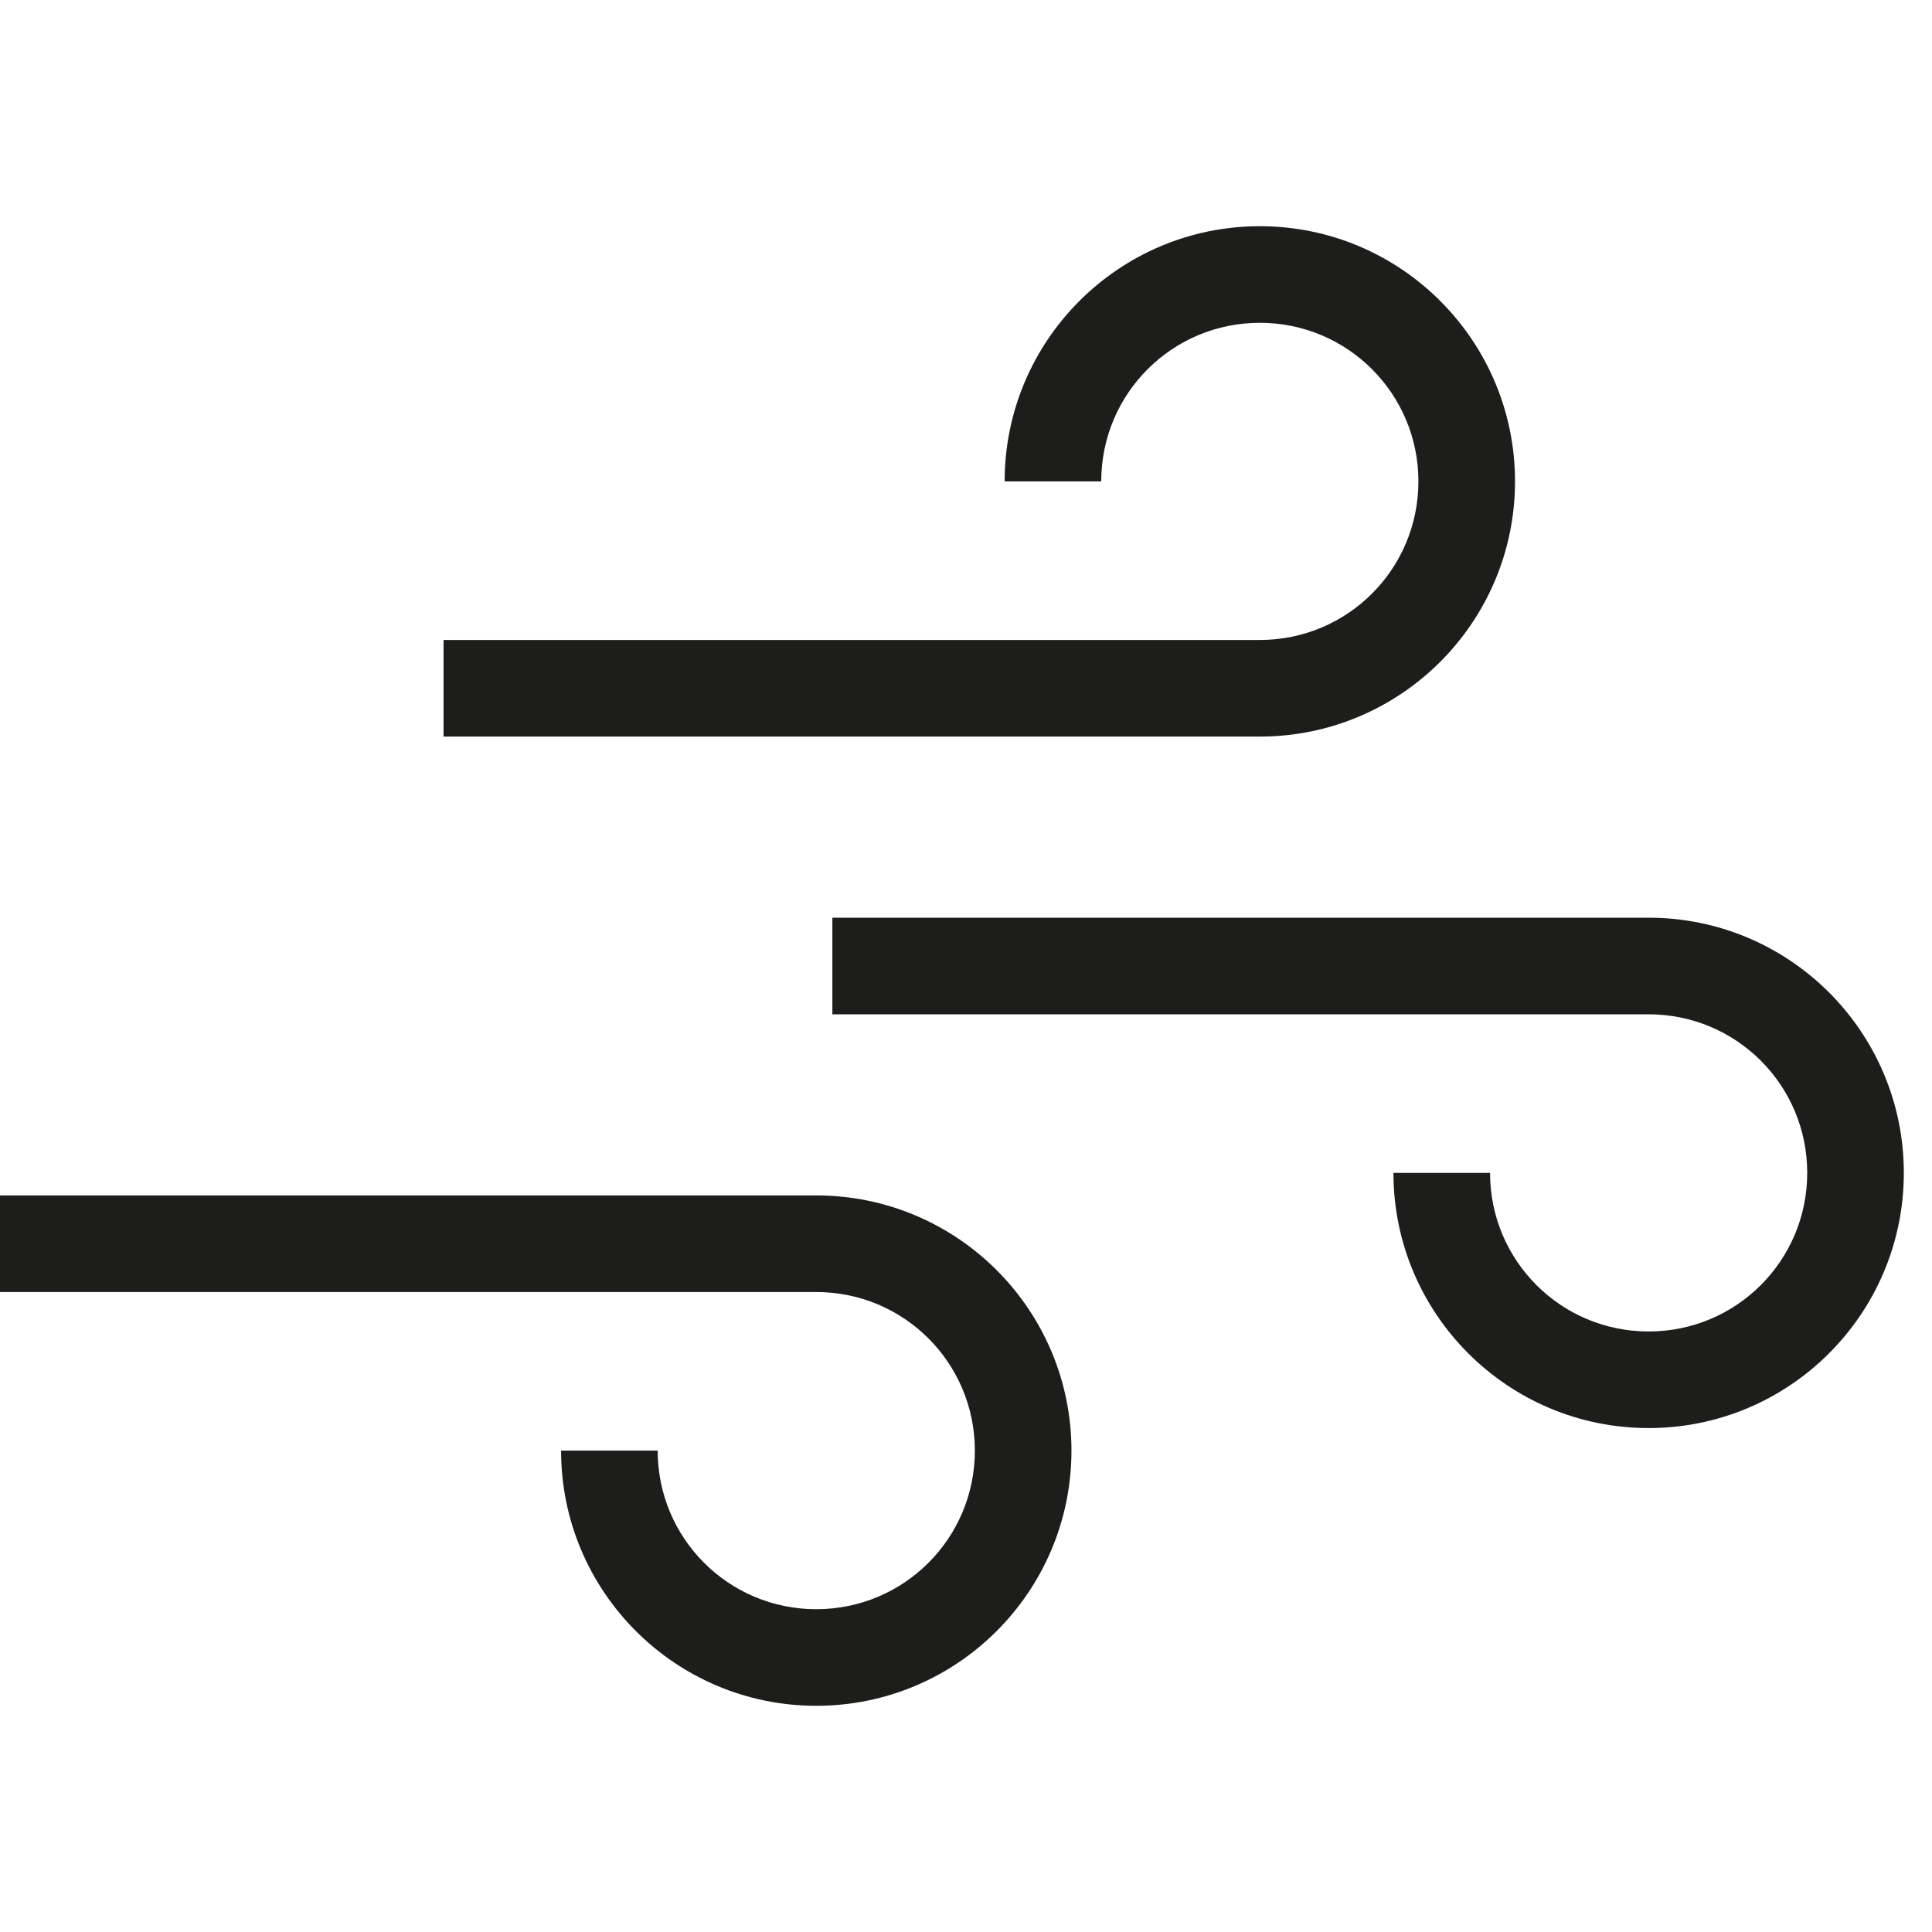 <svg id="Layer_1" xmlns="http://www.w3.org/2000/svg" viewBox="0 0 24 24">
  <defs>
    <style>
      .cls-1 {
        fill: #1d1d1b;
      }
    </style>
  </defs>
  <path class="cls-1" d="M10.14,21.19c-1.75,0-3.17-1.42-3.17-3.17h1.2c0,1.09.88,1.97,1.97,1.97s1.97-.88,1.97-1.97-.88-1.97-1.97-1.97H0v-1.2h10.14c1.75,0,3.17,1.42,3.17,3.17s-1.42,3.17-3.17,3.17Z"></path>
  <path class="cls-1" d="M20.48,17.74c-1.75,0-3.17-1.42-3.17-3.17h1.2c0,1.09.88,1.97,1.97,1.97s1.97-.88,1.97-1.97-.88-1.97-1.97-1.97h-10.14v-1.2h10.14c1.75,0,3.17,1.42,3.17,3.17s-1.42,3.17-3.17,3.17Z"></path>
  <path class="cls-1" d="M15.65,9.15H5.51v-1.2h10.14c1.09,0,1.97-.88,1.97-1.97s-.88-1.97-1.97-1.97-1.97.88-1.97,1.97h-1.2c0-1.75,1.42-3.17,3.17-3.17s3.17,1.42,3.17,3.17-1.42,3.17-3.17,3.17Z"></path>
</svg>